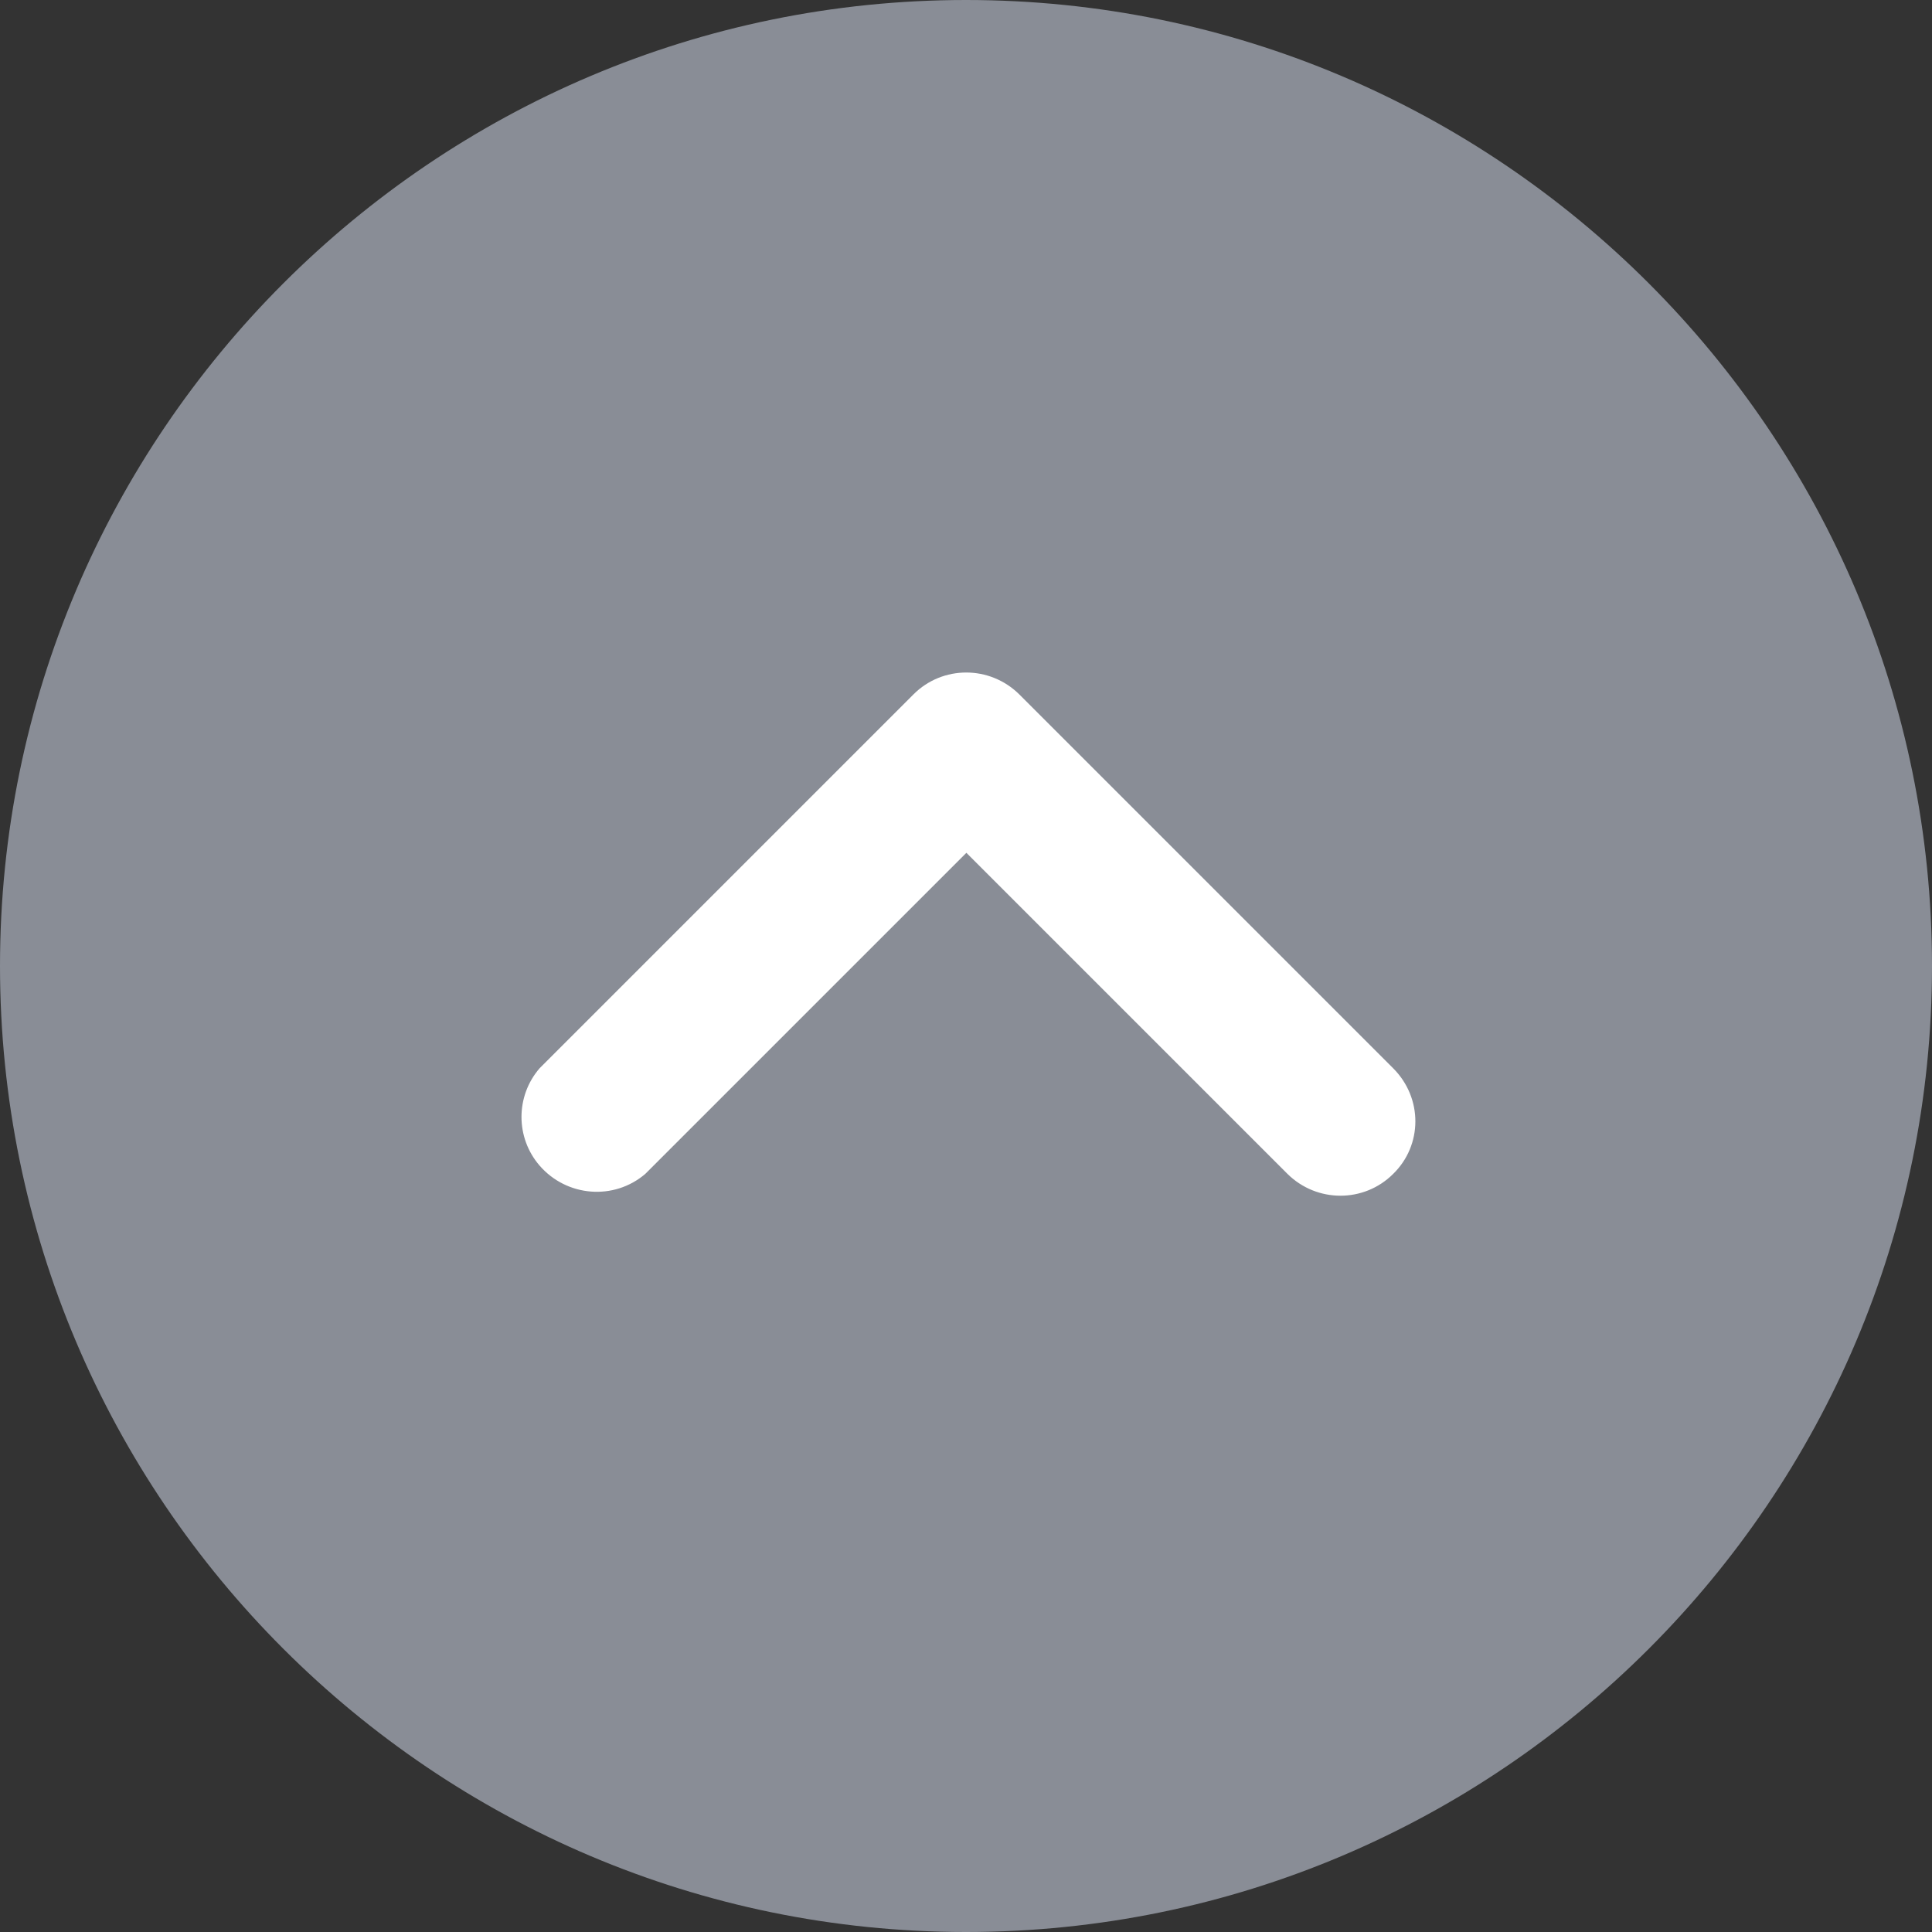 <?xml version="1.0" encoding="utf-8"?>
<!-- Generator: Adobe Illustrator 27.8.1, SVG Export Plug-In . SVG Version: 6.00 Build 0)  -->
<svg version="1.1" id="Layer_1" xmlns:svgjs="http://svgjs.com/svgjs"
	 xmlns="http://www.w3.org/2000/svg" xmlns:xlink="http://www.w3.org/1999/xlink" x="0px" y="0px" viewBox="0 0 512 512"
	 style="enable-background:new 0 0 512 512;" xml:space="preserve">
<rect x="0" y="0" width="512" height="512" fill="#333333" stroke="none"/>
<style type="text/css">
	.st0{fill:#898D96;}
	.st1{fill:#FFFFFF;}
</style>
<g>
	<g>
		<circle class="st0" cx="256" cy="256" r="236.2"/>
		<path class="st0" d="M256,512C114.9,512,0,397.2,0,256C0,114.9,114.9,0,256,0c141.2,0,256,114.9,256,256
			C512,397.2,397.2,512,256,512z M256,39.7c-119.3,0-216.3,97-216.3,216.3s97,216.3,216.3,216.3S472.3,375.3,472.3,256
			C472.3,136.7,375.3,39.7,256,39.7z"/>
	</g>
</g>
<path class="st1" d="M369.2,311.1c-7.7,7.7-20.2,7.7-28,0l-85.1-85.1l-85.1,85.1c-8.3,7.1-20.8,6.1-28-2.2c-6.4-7.4-6.4-18.4,0-25.8
	l99.1-99.1c7.7-7.7,20.2-7.7,28,0l99.1,99.1C377.1,291,377,303.5,369.2,311.1z"/>
</svg>
